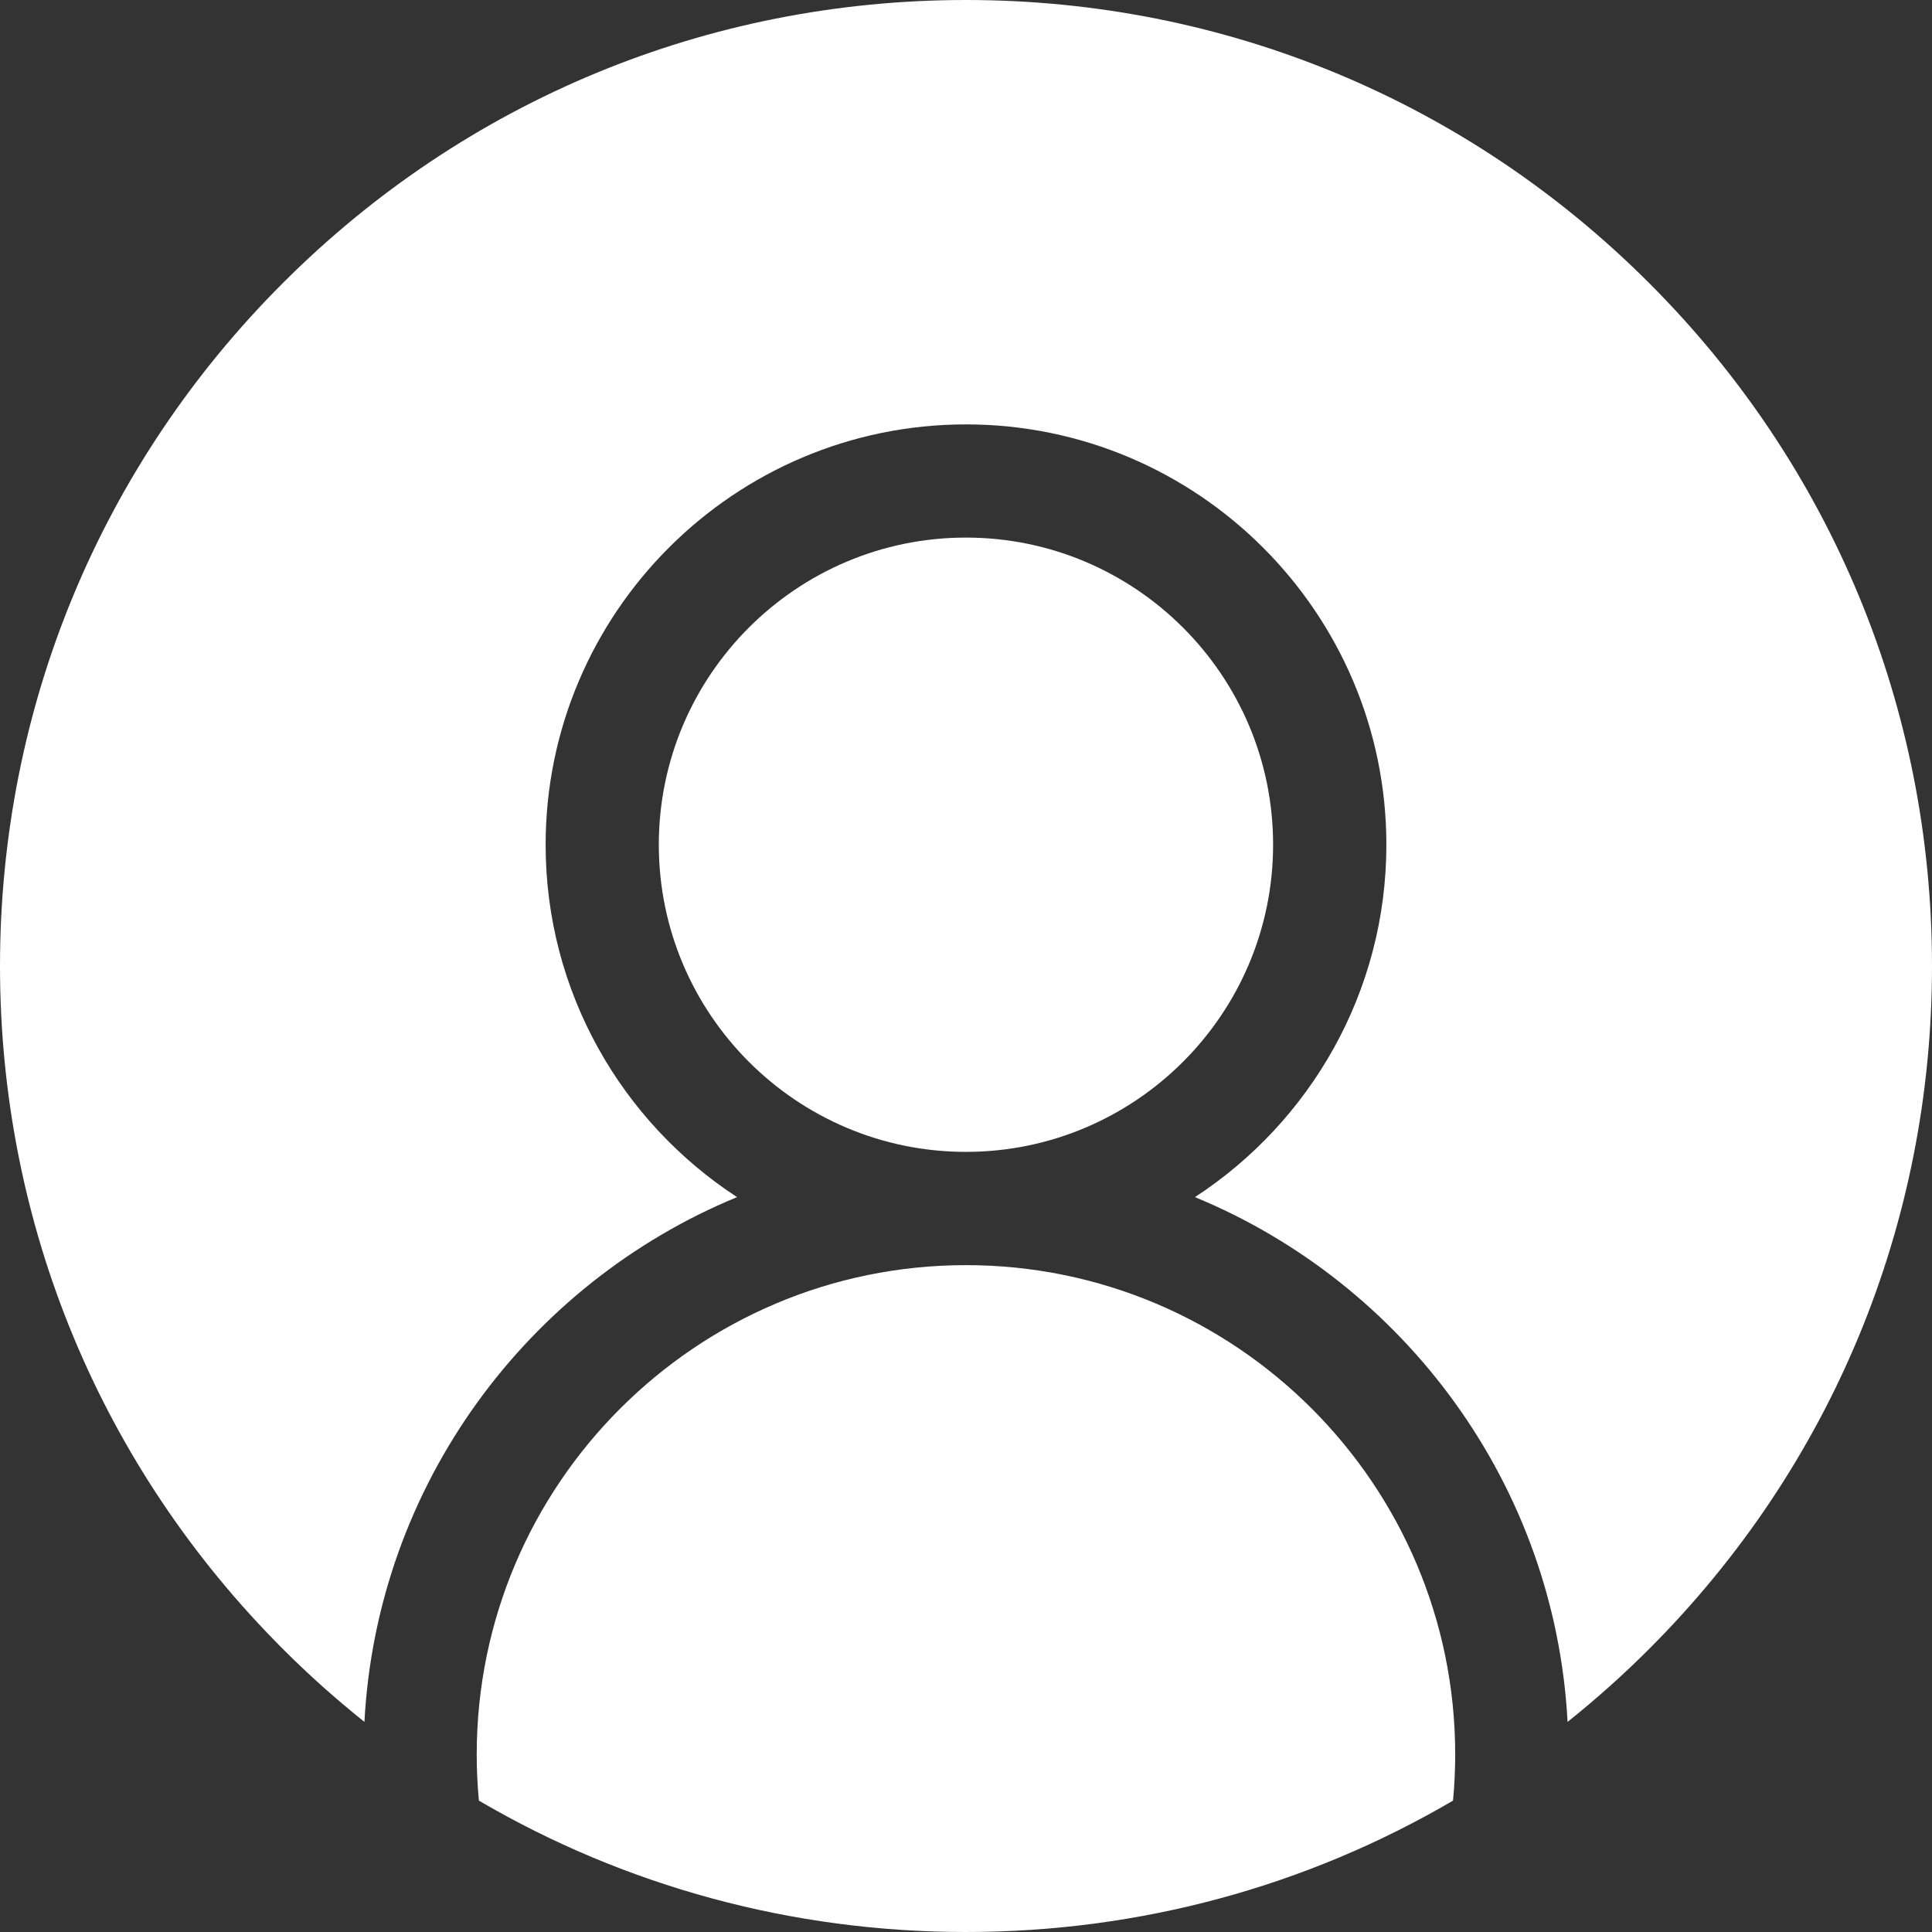 <svg width="24" height="24" viewBox="0 0 24 24" fill="none" xmlns="http://www.w3.org/2000/svg">
<rect x="0" y="0" width="24" height="24" fill="#333333" stroke="none"/>
<g clip-path="url(#clip0_2528_19543)">
<path d="M11.999 15.716C8.648 15.716 5.922 18.442 5.922 21.794C5.922 21.987 5.931 22.179 5.949 22.368C7.766 23.432 9.839 24 11.999 24C14.16 24 16.233 23.432 18.05 22.368C18.068 22.179 18.077 21.987 18.077 21.794C18.077 18.442 15.351 15.716 11.999 15.716Z" fill="white"/>
<path d="M20.485 3.515C18.219 1.248 15.205 0 12 0C8.795 0 5.781 1.248 3.515 3.515C1.248 5.781 0 8.795 0 12C0 15.205 1.248 18.219 3.515 20.485C3.837 20.808 4.176 21.109 4.527 21.39C4.684 18.444 6.554 15.944 9.156 14.871C7.726 13.939 6.778 12.325 6.778 10.494C6.778 7.614 9.121 5.272 12 5.272C14.879 5.272 17.222 7.614 17.222 10.494C17.222 12.325 16.274 13.939 14.844 14.871C17.446 15.944 19.316 18.444 19.473 21.39C19.824 21.109 20.163 20.808 20.485 20.485C22.752 18.219 24 15.205 24 12C24 8.795 22.752 5.781 20.485 3.515Z" fill="white"/>
<path d="M15.815 10.493C15.815 8.389 14.103 6.678 11.999 6.678C9.895 6.678 8.184 8.389 8.184 10.493C8.184 12.597 9.895 14.309 11.999 14.309C14.103 14.309 15.815 12.597 15.815 10.493Z" fill="white"/>
</g>
<defs>
<clipPath id="clip0_2528_19543">
<rect width="24" height="24" fill="white"/>
</clipPath>
</defs>
</svg>
